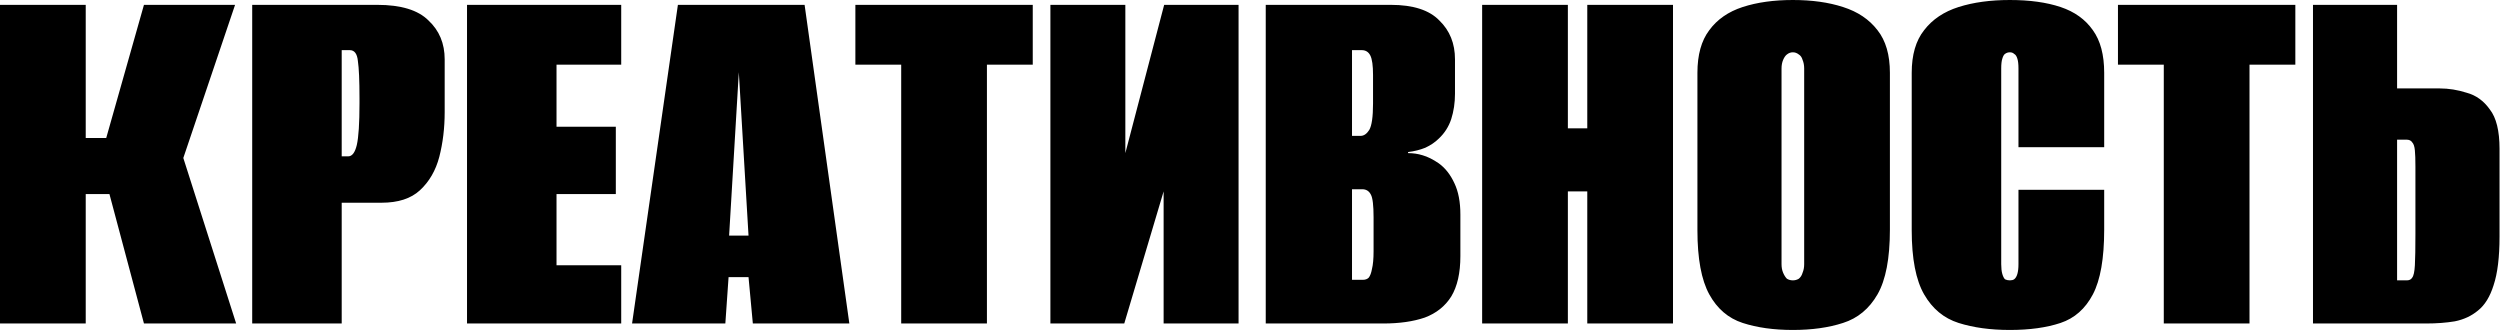 <?xml version="1.0" encoding="UTF-8"?> <svg xmlns="http://www.w3.org/2000/svg" width="958" height="127" viewBox="0 0 958 127" fill="none"><path d="M0 123.962V1.86H32.85V52.891H40.701L55.163 1.86H90.079L70.245 60.535L90.492 123.962H55.163L41.941 74.377H32.85V123.962H0ZM96.644 123.962V1.86H144.575C153.666 1.86 160.208 3.857 164.203 7.851C168.335 11.708 170.401 16.666 170.401 22.726V42.974C170.401 49.034 169.712 54.75 168.335 60.122C166.957 65.356 164.478 69.625 160.897 72.931C157.454 76.099 152.564 77.683 146.228 77.683H130.94V123.962H96.644ZM130.94 59.915H133.419C134.934 59.915 136.036 58.469 136.725 55.576C137.413 52.546 137.758 47.243 137.758 39.668V37.602C137.758 30.853 137.551 26.101 137.138 23.346C136.862 20.591 135.829 19.214 134.039 19.214H130.94V59.915ZM178.962 123.962V1.86H238.05V24.793H213.258V48.552H235.984V74.377H213.258V101.649H238.05V123.962H178.962ZM242.208 123.962L259.77 1.86H308.321L325.469 123.962H288.487L286.834 106.194H279.19L277.951 123.962H242.208ZM279.397 90.286H286.834L283.116 27.685L279.397 90.286ZM345.34 123.962V24.793H327.779V1.86H395.751V24.793H378.19V123.962H345.34ZM402.513 123.962V1.86H431.231V58.675L446.106 1.86H474.617V123.962H445.899V73.344L430.817 123.962H402.513ZM485.033 123.962V1.86H532.965C541.504 1.86 547.703 3.857 551.559 7.851C555.553 11.708 557.551 16.666 557.551 22.726V35.949C557.551 39.392 557.069 42.629 556.104 45.659C555.14 48.552 553.556 51.031 551.353 53.097C549.975 54.474 548.254 55.645 546.187 56.609C544.121 57.436 541.918 57.987 539.576 58.262V58.675C541.504 58.675 543.364 58.951 545.154 59.502C547.083 60.053 549.149 61.086 551.353 62.601C553.832 64.391 555.829 66.939 557.344 70.245C558.859 73.413 559.617 77.407 559.617 82.228V98.136C559.617 104.61 558.446 109.775 556.104 113.632C553.763 117.351 550.388 120.036 545.981 121.689C541.573 123.204 536.271 123.962 530.072 123.962H485.033ZM518.089 107.227H522.222C523.186 107.227 523.943 106.952 524.494 106.401C525.045 105.712 525.458 104.61 525.734 103.095C526.147 101.442 526.354 99.17 526.354 96.277V83.261C526.354 78.716 526.009 75.823 525.321 74.584C524.632 73.206 523.53 72.518 522.015 72.518H518.089V107.227ZM518.089 52.064H521.395C522.635 52.064 523.737 51.306 524.701 49.791C525.665 48.139 526.147 44.764 526.147 39.668V28.718C526.147 25.137 525.803 22.658 525.114 21.28C524.425 19.903 523.323 19.214 521.808 19.214H518.089V52.064ZM567.957 123.962V1.86H600.806V49.172H608.244V1.86H641.094V123.962H608.244V73.344H600.806V123.962H567.957ZM687.021 126.441C679.721 126.441 673.317 125.546 667.807 123.755C662.298 121.965 658.028 118.315 654.998 112.805C651.968 107.296 650.452 99.101 650.452 88.22V27.892C650.452 21.005 651.968 15.564 654.998 11.57C658.028 7.438 662.298 4.477 667.807 2.686C673.317 0.895 679.721 0 687.021 0C694.321 0 700.726 0.895 706.235 2.686C711.882 4.477 716.29 7.438 719.458 11.57C722.626 15.564 724.21 21.005 724.21 27.892V88.013C724.21 99.032 722.626 107.296 719.458 112.805C716.29 118.315 711.882 121.965 706.235 123.755C700.726 125.546 694.321 126.441 687.021 126.441ZM687.021 107.434C687.848 107.434 688.605 107.227 689.294 106.814C689.983 106.263 690.465 105.505 690.74 104.541C691.153 103.577 691.36 102.475 691.36 101.236V26.239C691.36 24.999 691.153 23.897 690.74 22.933C690.465 21.969 689.983 21.28 689.294 20.867C688.605 20.316 687.848 20.041 687.021 20.041C686.195 20.041 685.437 20.316 684.749 20.867C684.198 21.28 683.716 21.969 683.302 22.933C682.889 23.897 682.683 24.999 682.683 26.239V101.236C682.683 102.475 682.889 103.577 683.302 104.541C683.716 105.505 684.198 106.263 684.749 106.814C685.437 107.227 686.195 107.434 687.021 107.434ZM770.171 126.441C762.733 126.441 756.191 125.546 750.544 123.755C744.897 121.965 740.489 118.315 737.321 112.805C734.153 107.296 732.569 99.101 732.569 88.22V27.892C732.569 21.005 734.153 15.564 737.321 11.57C740.489 7.438 744.897 4.477 750.544 2.686C756.191 0.895 762.733 0 770.171 0C777.746 0 784.22 0.895 789.592 2.686C794.963 4.477 799.095 7.438 801.988 11.57C804.88 15.564 806.326 21.005 806.326 27.892V56.403H773.477V26.239C773.477 24.586 773.339 23.346 773.063 22.52C772.788 21.556 772.375 20.936 771.824 20.66C771.411 20.247 770.86 20.041 770.171 20.041C769.482 20.041 768.862 20.247 768.312 20.66C767.898 20.936 767.554 21.556 767.278 22.52C767.003 23.346 766.865 24.586 766.865 26.239V101.236C766.865 102.751 767.003 103.99 767.278 104.954C767.554 105.919 767.898 106.607 768.312 107.02C768.862 107.296 769.482 107.434 770.171 107.434C770.86 107.434 771.411 107.296 771.824 107.02C772.375 106.607 772.788 105.919 773.063 104.954C773.339 103.99 773.477 102.751 773.477 101.236V72.724H806.326V88.013C806.326 99.032 804.88 107.296 801.988 112.805C799.095 118.315 794.963 121.965 789.592 123.755C784.22 125.546 777.746 126.441 770.171 126.441ZM829.163 123.962V24.793H811.601V1.86H879.574V24.793H862.012V123.962H829.163ZM886.335 123.962V1.86H918.565V33.883H934.887C938.33 33.883 941.774 34.434 945.217 35.536C948.798 36.5 951.759 38.635 954.101 41.941C956.58 45.108 957.82 50.136 957.82 57.023V90.699C957.82 98.55 957.062 104.748 955.547 109.293C954.17 113.701 952.173 116.937 949.556 119.003C947.076 121.069 944.115 122.447 940.672 123.136C937.366 123.686 933.716 123.962 929.722 123.962H886.335ZM918.565 107.434H922.284C923.248 107.434 923.937 107.089 924.35 106.401C924.901 105.712 925.245 104.128 925.383 101.649C925.521 99.17 925.59 95.175 925.59 89.666V63.84C925.59 61.086 925.521 59.02 925.383 57.642C925.245 56.127 924.901 55.094 924.35 54.543C923.937 53.855 923.179 53.51 922.077 53.51H918.565V107.434Z" fill="black"></path></svg> 